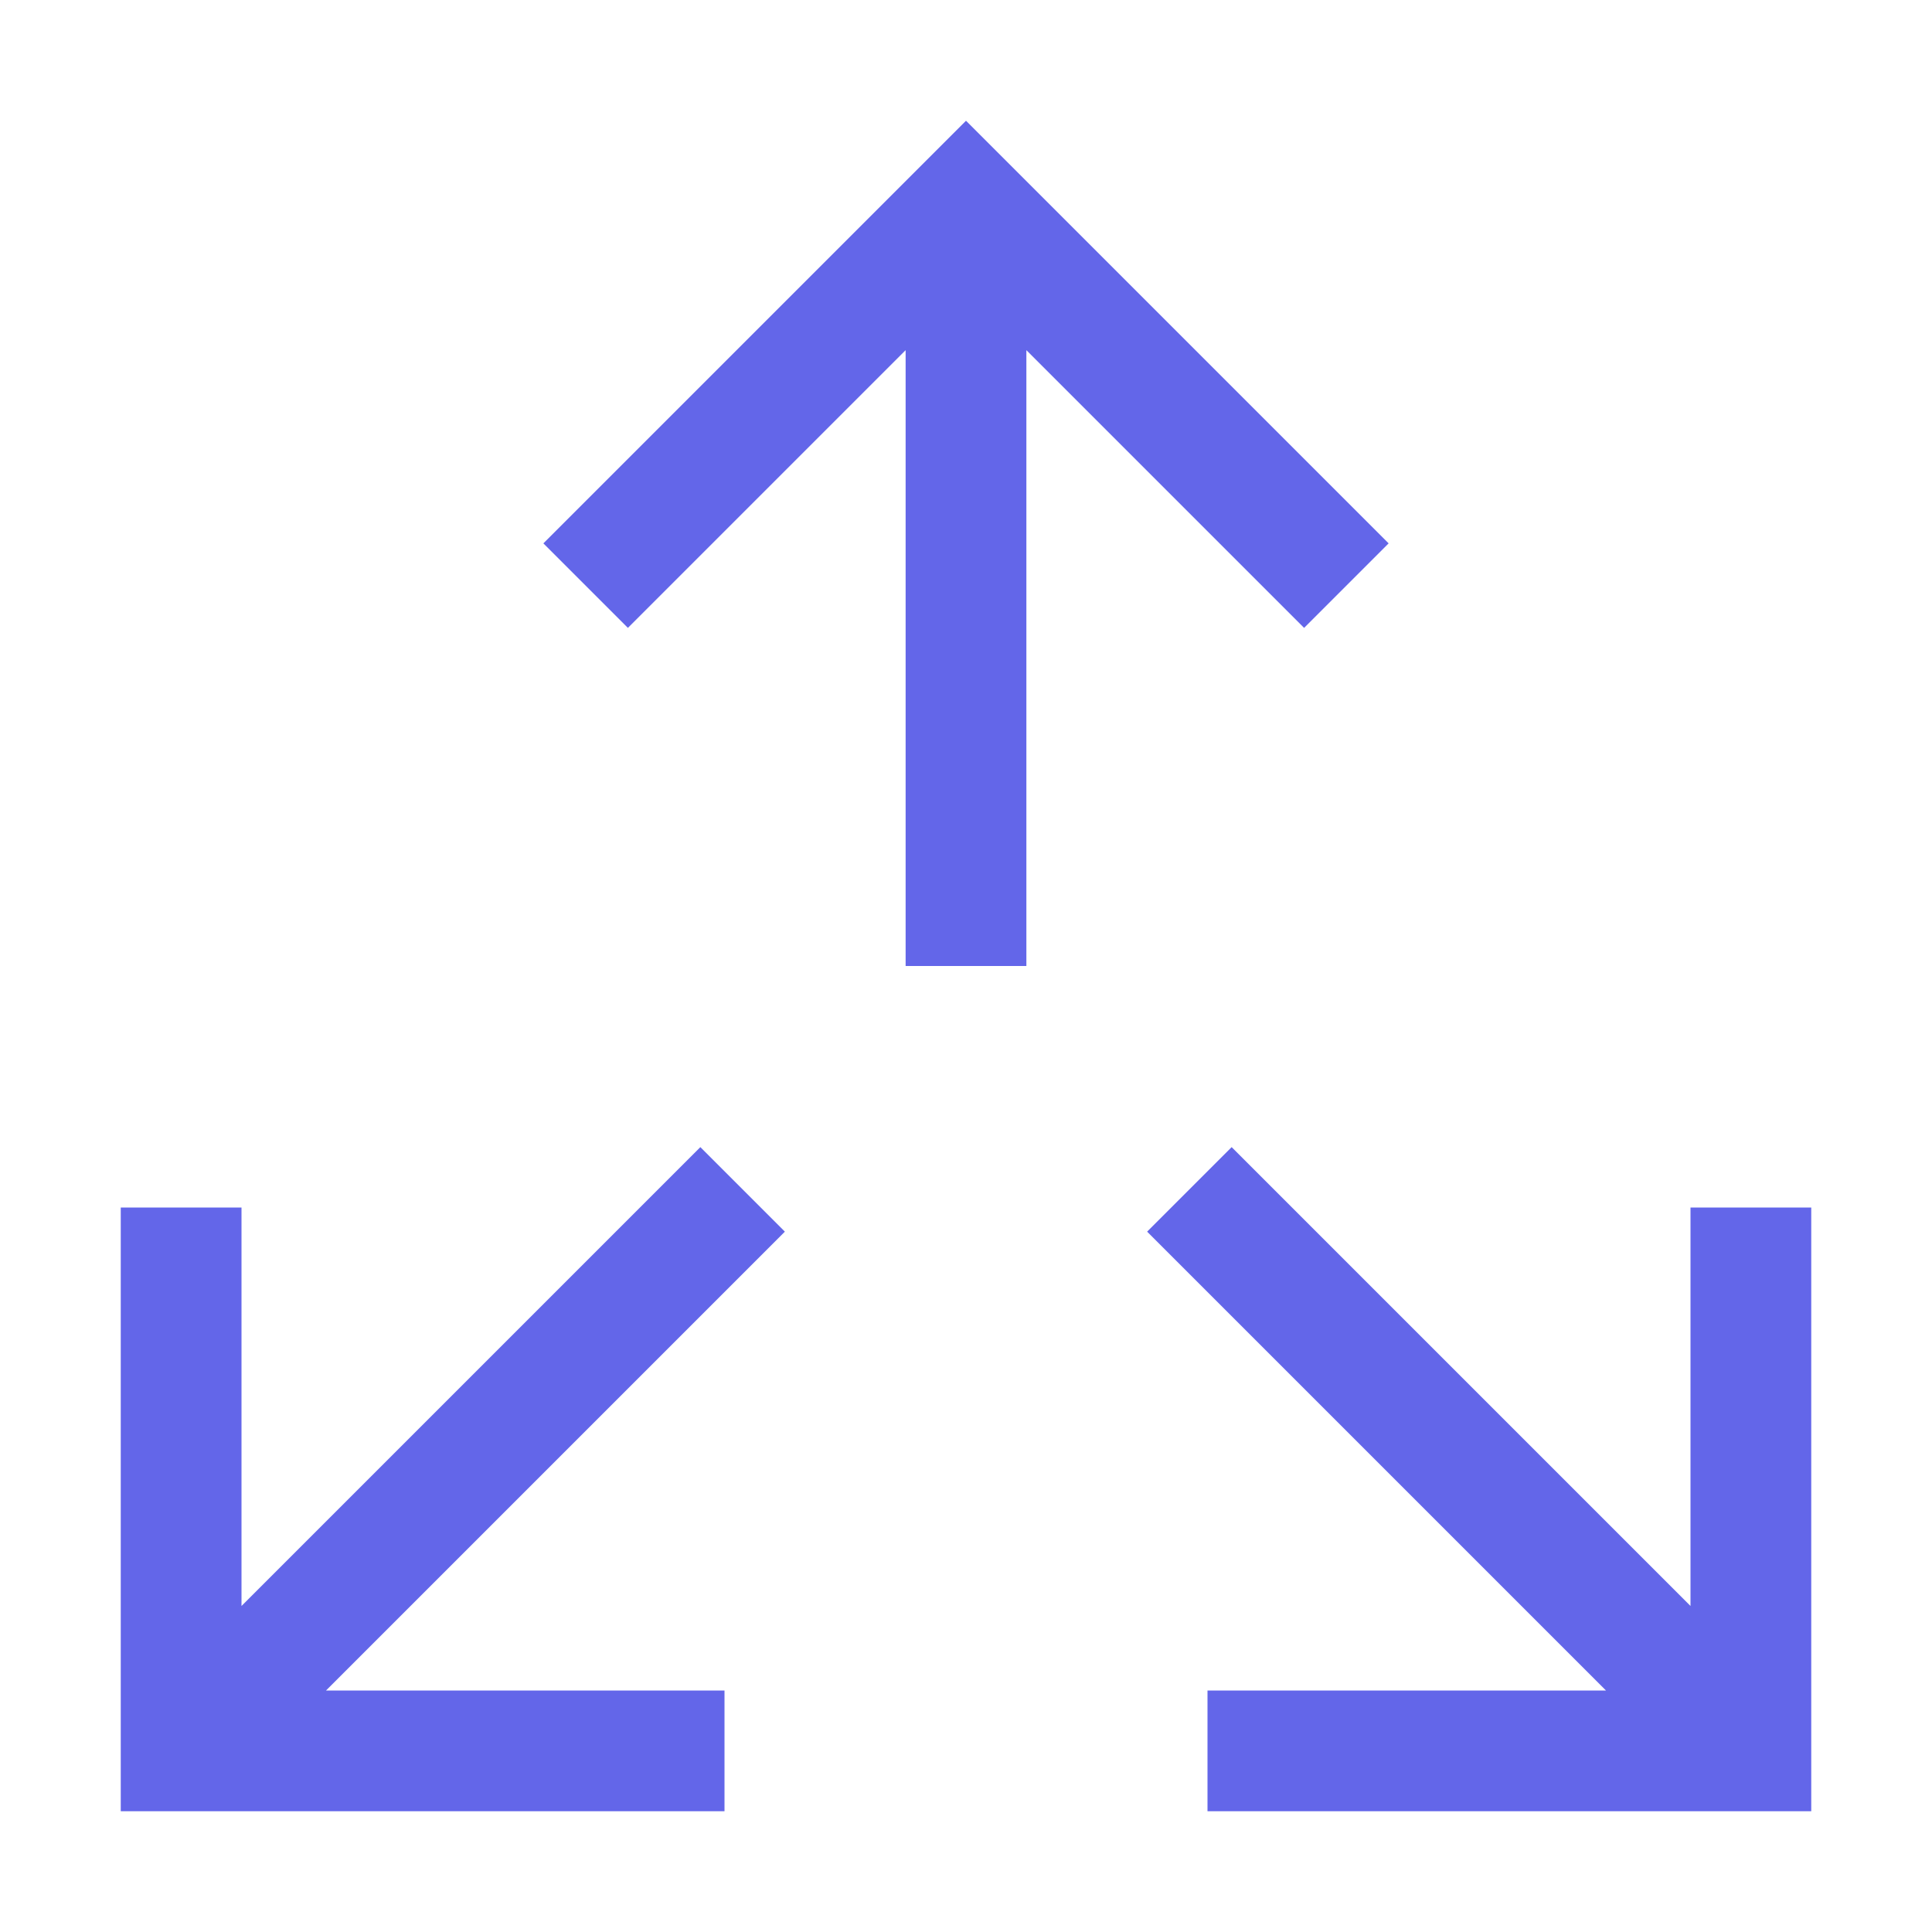 <svg width="32" height="32" viewBox="0 0 32 32" fill="none" xmlns="http://www.w3.org/2000/svg">
<g clip-path="url(#clip0_2345_300)">
<path d="M19 20.4L20.4 19L28 26.6V20H30V30H20V28H26.6L19 20.4Z" fill="#6366E9"/>
<path d="M13 20.4L11.6 19L4 26.6V20H2V30H12V28H5.4L13 20.4Z" fill="#6366E9"/>
<path d="M17 16H15V5.8L10.4 10.4L9 9L16 2L23 9L21.6 10.4L17 5.8V16Z" fill="#6366E9"/>
</g>
<defs>
<clipPath id="clip0_2345_300">
<rect width="32" height="32" fill="white"/>
</clipPath>
</defs>
</svg>
